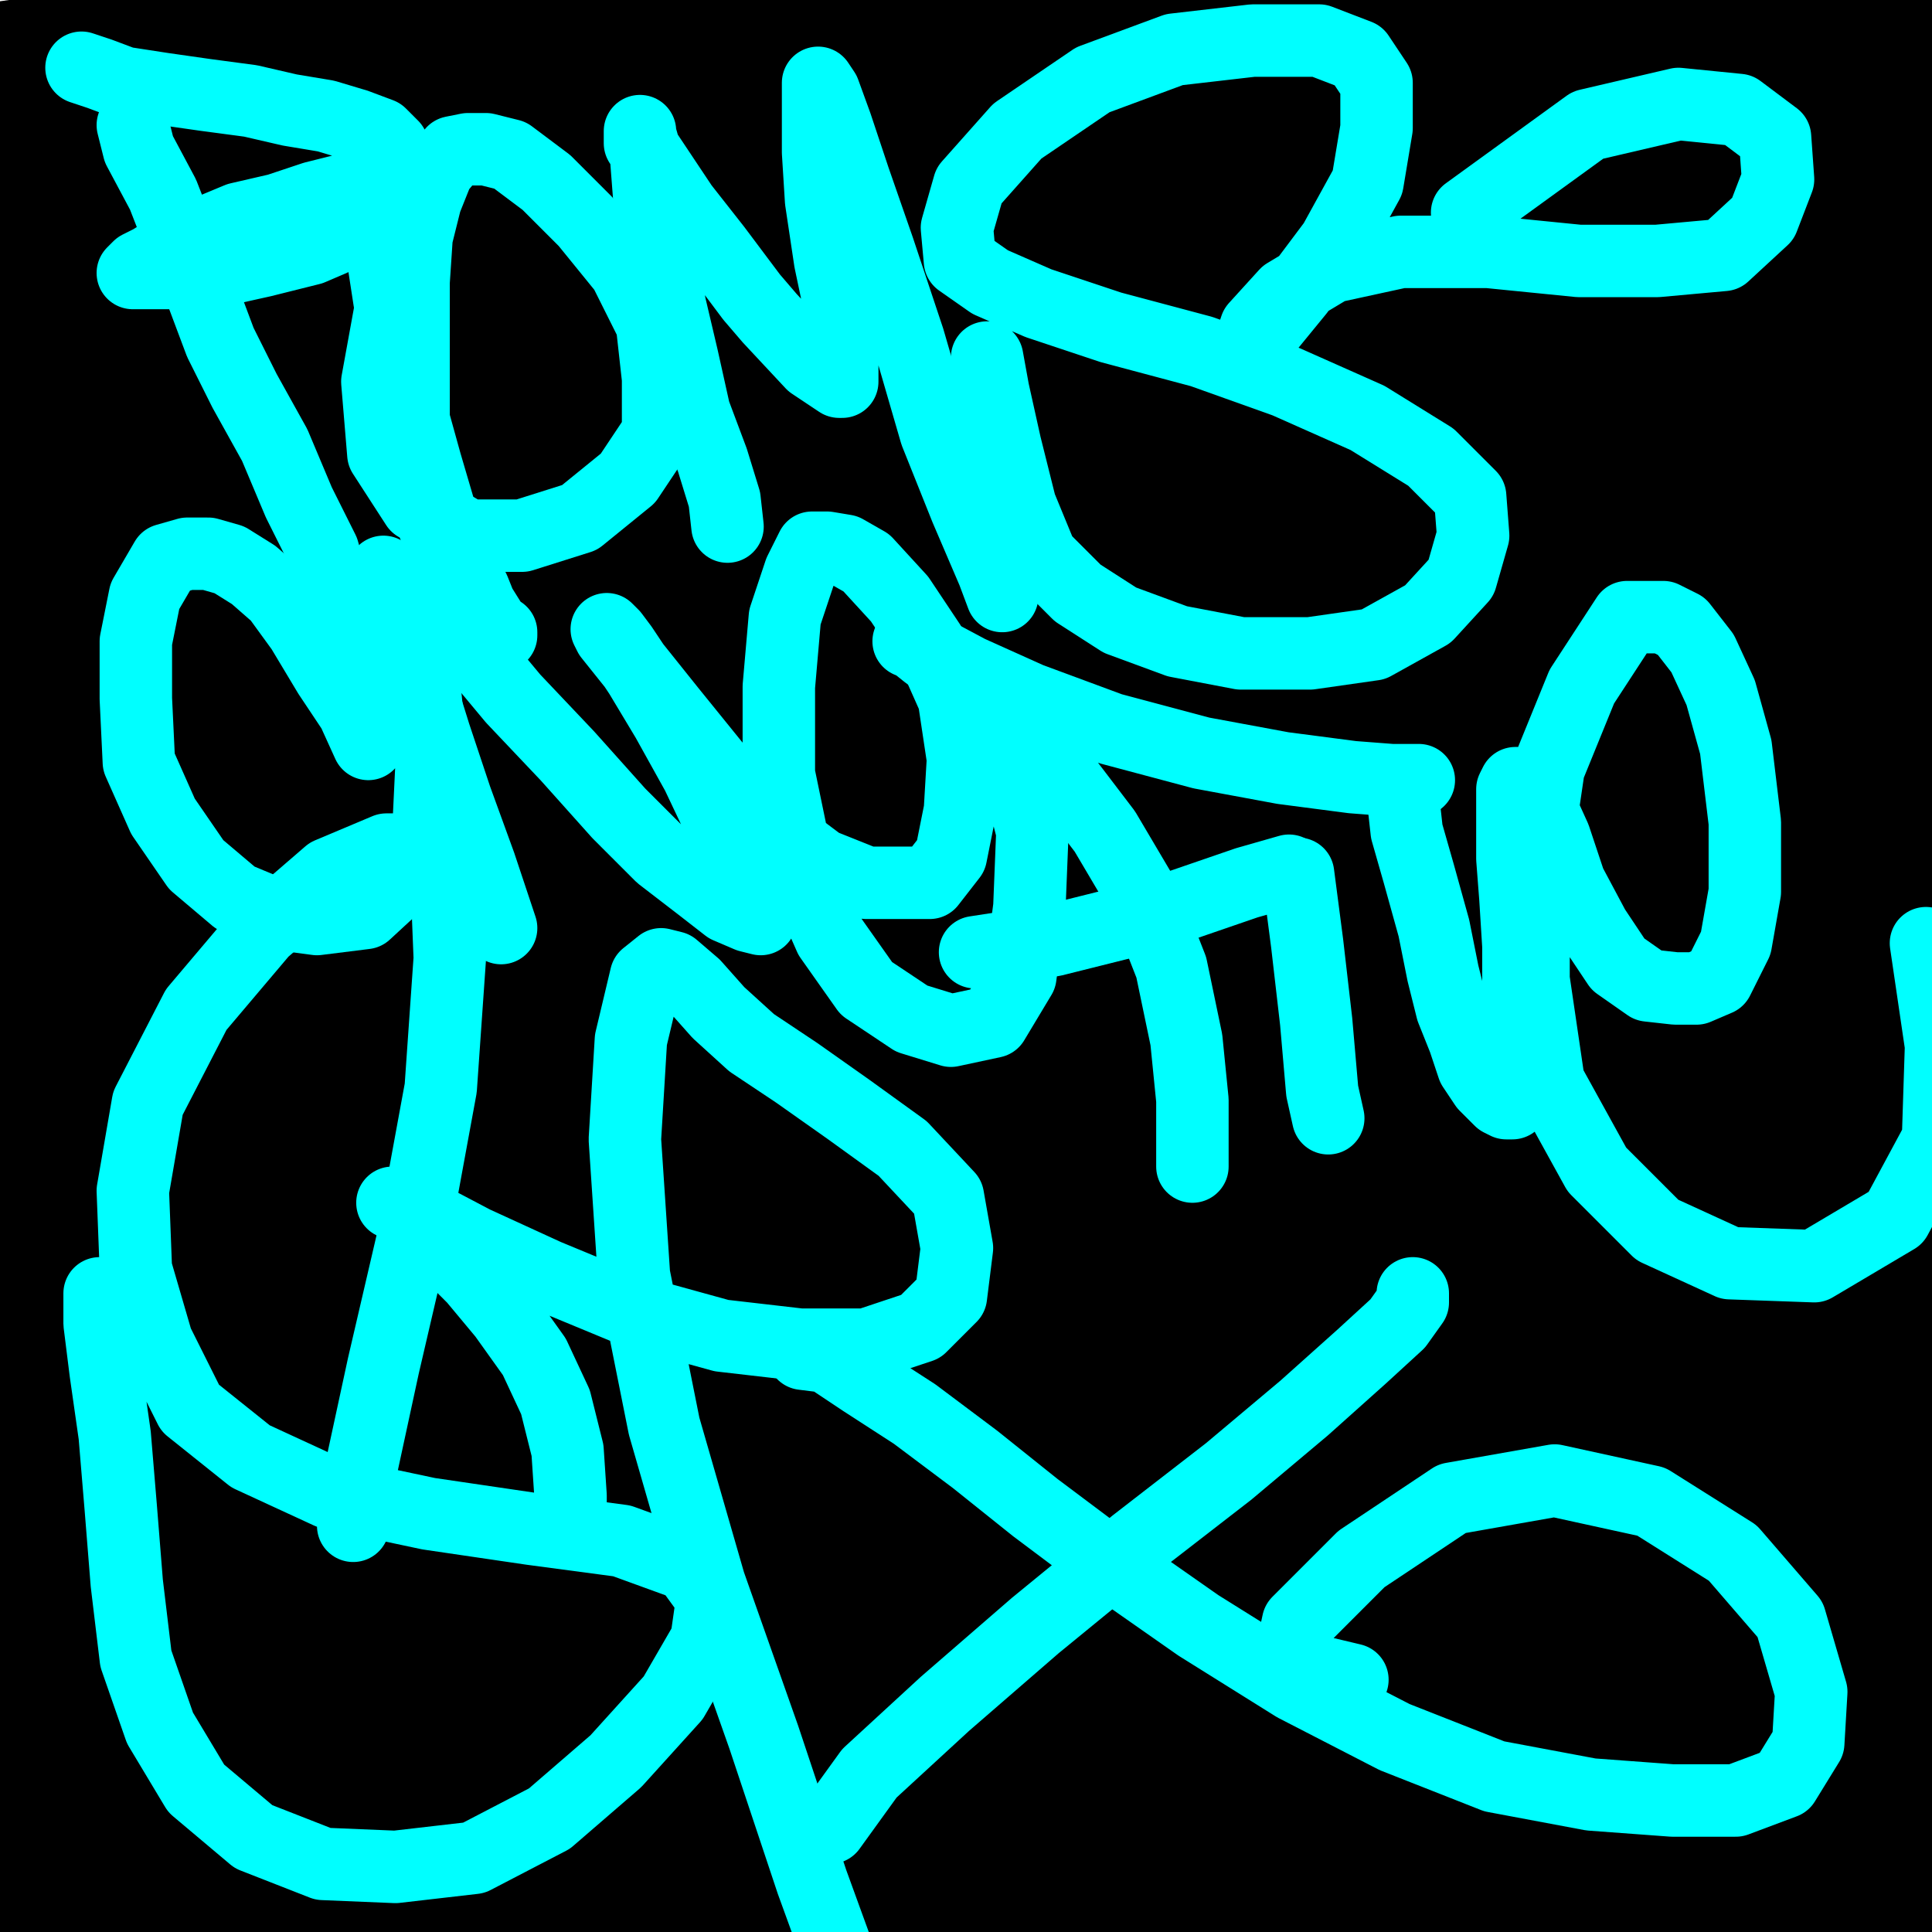 <?xml version="1.0" standalone="yes"?><svg width="640px" height="640px" xmlns="http://www.w3.org/2000/svg" version="1.1"><polyline points="650,10 10,100 650,180 10,250 650,320 10,400 650,480 10,560 650,630 " fill="none" stroke="#000000" stroke-width="200px" stroke-linecap="round" stroke-linejoin="round" /><polyline points="44,41.438 46,49.438 54,64.438 61,82.438 67,97.438 73,113.438 81,129.438 91,147.438 99,166.438 107,182.438 109,189.438 " fill="none" stroke="#00ffff" stroke-width="24px" stroke-linecap="round" stroke-linejoin="round" /><polyline points="27,22.438 33,24.438 41,27.438 54,29.438 68,31.438 83,33.438 96,36.438 108,38.438 118,41.438 126,44.438 130,48.438 131,51.438 131,55.438 127,58.438 116,62.438 104,65.438 92,69.438 79,72.438 67,77.438 58,81.438 50,86.438 46,88.438 44,90.438 47,90.438 53,90.438 61,90.438 69,90.438 78,88.438 87,86.438 95,84.438 103,82.438 110,79.438 115,76.438 118,74.438 120,74.438 122,74.438 124,78.438 127,86.438 129,99.438 132,116.438 136,135.438 141,153.438 146,170.438 152,185.438 157,195.438 159,200.438 164,208.438 166,209.438 166,210.438 162,207.438 156,198.438 148,185.438 142,169.438 137,148.438 137,128.438 137,110.438 137,93.438 138,78.438 141,66.438 145,56.438 150,50.438 155,49.438 161,49.438 169,51.438 181,60.438 194,73.438 207,89.438 216,107.438 218,125.438 218,143.438 208,158.438 192,171.438 173,177.438 155,177.438 138,167.438 127,150.438 125,126.438 131,93.438 138,78.438 " fill="none" stroke="#00ffff" stroke-width="24px" stroke-linecap="round" stroke-linejoin="round" /><polyline points="241,174.438 240,165.438 236,152.438 230,136.438 226,118.438 222,101.438 218,81.438 215,64.438 214,51.438 212,44.438 212,43.438 212,47.438 218,56.438 226,68.438 237,82.438 249,98.438 255,105.438 269,120.438 275,124.438 278,126.438 279,126.438 279,120.438 279,105.438 275,86.438 272,66.438 271,50.438 271,38.438 271,31.438 271,28.438 271,27.438 273,30.438 277,41.438 283,59.438 291,82.438 301,112.438 310,143.438 320,168.438 329,189.438 332,197.438 " fill="none" stroke="#00ffff" stroke-width="24px" stroke-linecap="round" stroke-linejoin="round" /><polyline points="327,118.438 329,129.438 333,147.438 338,167.438 345,184.438 357,196.438 371,205.438 390,212.438 411,216.438 434,216.438 455,213.438 473,203.438 484,191.438 488,177.438 487,164.438 474,151.438 453,138.438 426,126.438 398,116.438 368,108.438 344,100.438 328,93.438 318,86.438 317,75.438 321,61.438 337,43.438 362,26.438 389,16.438 415,13.438 437,13.438 450,18.438 456,27.438 456,42.438 453,60.438 442,80.438 430,96.438 421,107.438 416,113.438 414,114.438 416,108.438 426,97.438 441,88.438 464,83.438 493,83.438 523,86.438 549,86.438 571,84.438 584,72.438 589,59.438 588,45.438 576,36.438 556,34.438 526,41.438 486,70.438 " fill="none" stroke="#00ffff" stroke-width="24px" stroke-linecap="round" stroke-linejoin="round" /><polyline points="122,246.438 117,235.438 109,223.438 100,208.438 92,197.438 84,190.438 76,185.438 69,183.438 62,183.438 55,185.438 48,197.438 45,212.438 45,231.438 46,252.438 54,270.438 65,286.438 78,297.438 90,302.438 105,304.438 121,302.438 134,290.438 142,273.438 143,252.438 141,231.438 131,213.438 119,200.438 111,195.438 " fill="none" stroke="#00ffff" stroke-width="24px" stroke-linecap="round" stroke-linejoin="round" /><polyline points="166,307.438 159,286.438 151,264.438 144,243.438 139,227.438 135,215.438 132,204.438 129,195.438 127,190.438 127,189.438 132,192.438 142,201.438 155,213.438 170,231.438 188,250.438 205,269.438 219,283.438 232,293.438 241,300.438 248,303.438 252,304.438 252,302.438 248,291.438 240,275.438 231,256.438 221,238.438 212,223.438 206,214.438 203,210.438 201,208.438 202,210.438 210,220.438 222,235.438 239,256.438 256,274.438 272,286.438 287,292.438 299,292.438 308,292.438 315,283.438 318,268.438 319,251.438 316,231.438 308,213.438 298,198.438 287,186.438 280,182.438 274,181.438 269,181.438 265,189.438 260,204.438 258,227.438 258,256.438 264,285.438 275,310.438 287,327.438 302,337.438 315,341.438 329,338.438 338,323.438 341,300.438 342,275.438 335,248.438 319,223.438 " fill="none" stroke="#00ffff" stroke-width="24px" stroke-linecap="round" stroke-linejoin="round" /><polyline points="395,386.438 395,377.438 395,364.438 393,344.438 388,320.438 379,297.438 366,275.438 350,254.438 333,236.438 318,224.438 307,216.438 302,212.438 301,212.438 306,214.438 321,222.438 341,231.438 368,241.438 398,249.438 425,254.438 448,257.438 461,258.438 470,258.438 " fill="none" stroke="#00ffff" stroke-width="24px" stroke-linecap="round" stroke-linejoin="round" /><polyline points="323,315.438 349,311.438 381,303.438 413,292.438 427,288.438 " fill="none" stroke="#00ffff" stroke-width="24px" stroke-linecap="round" stroke-linejoin="round" /><polyline points="430,289.438 433,312.438 436,338.438 438,361.438 440,370.438 " fill="none" stroke="#00ffff" stroke-width="24px" stroke-linecap="round" stroke-linejoin="round" /><polyline points="465,266.438 466,275.438 470,289.438 475,307.438 478,322.438 481,334.438 485,344.438 488,353.438 492,359.438 497,364.438 499,365.438 501,365.438 502,359.438 503,347.438 503,331.438 503,313.438 502,297.438 501,284.438 501,273.438 501,266.438 501,261.438 502,259.438 504,259.438 506,260.438 510,266.438 515,277.438 520,292.438 528,307.438 536,319.438 546,326.438 555,327.438 562,327.438 569,324.438 575,312.438 578,295.438 578,272.438 575,247.438 570,229.438 564,216.438 557,207.438 551,204.438 543,204.438 539,204.438 524,227.438 513,254.438 508,288.438 508,324.438 513,358.438 529,387.438 549,407.438 573,418.438 601,419.438 628,403.438 642,377.438 643,346.438 638,312.438 " fill="none" stroke="#00ffff" stroke-width="24px" stroke-linecap="round" stroke-linejoin="round" /><polyline points="33,428.438 33,438.438 35,454.438 38,475.438 40,499.438 42,524.438 45,549.438 53,572.438 65,592.438 84,608.438 107,617.438 131,618.438 157,615.438 182,602.438 204,583.438 223,562.438 234,543.438 236,529.438 228,518.438 206,510.438 176,506.438 142,501.438 109,494.438 83,482.438 63,466.438 52,444.438 45,420.438 44,394.438 49,365.438 65,334.438 87,308.438 109,289.438 128,281.438 141,281.438 148,292.438 149,317.438 146,360.438 137,409.438 127,452.438 119,489.438 117,505.438 " fill="none" stroke="#00ffff" stroke-width="24px" stroke-linecap="round" stroke-linejoin="round" /><polyline points="189,505.438 189,495.438 188,480.438 184,464.438 177,449.438 167,435.438 157,423.438 146,412.438 138,404.438 132,399.438 130,398.438 138,401.438 157,411.438 181,422.438 210,434.438 239,442.438 265,445.438 287,445.438 305,439.438 315,429.438 317,413.438 314,396.438 299,380.438 281,367.438 264,355.438 249,345.438 238,335.438 230,326.438 223,320.438 219,319.438 214,323.438 209,344.438 207,377.438 210,422.438 220,472.438 235,524.438 253,575.438 269,623.438 277,645.438 " fill="none" stroke="#00ffff" stroke-width="24px" stroke-linecap="round" stroke-linejoin="round" /><polyline points="275,605.438 288,587.438 313,564.438 343,538.438 376,511.438 407,487.438 432,466.438 451,449.438 463,438.438 468,431.438 468,428.438 " fill="none" stroke="#00ffff" stroke-width="24px" stroke-linecap="round" stroke-linejoin="round" /><polyline points="266,448.438 274,449.438 286,457.438 303,468.438 323,483.438 343,499.438 367,517.438 397,538.438 429,558.438 462,575.438 495,588.438 527,594.438 554,596.438 575,596.438 591,590.438 599,577.438 600,560.438 593,536.438 574,514.438 547,497.438 515,490.438 481,496.438 451,516.438 430,537.438 427,551.438 448,556.438 " fill="none" stroke="#00ffff" stroke-width="24px" stroke-linecap="round" stroke-linejoin="round" /></svg>